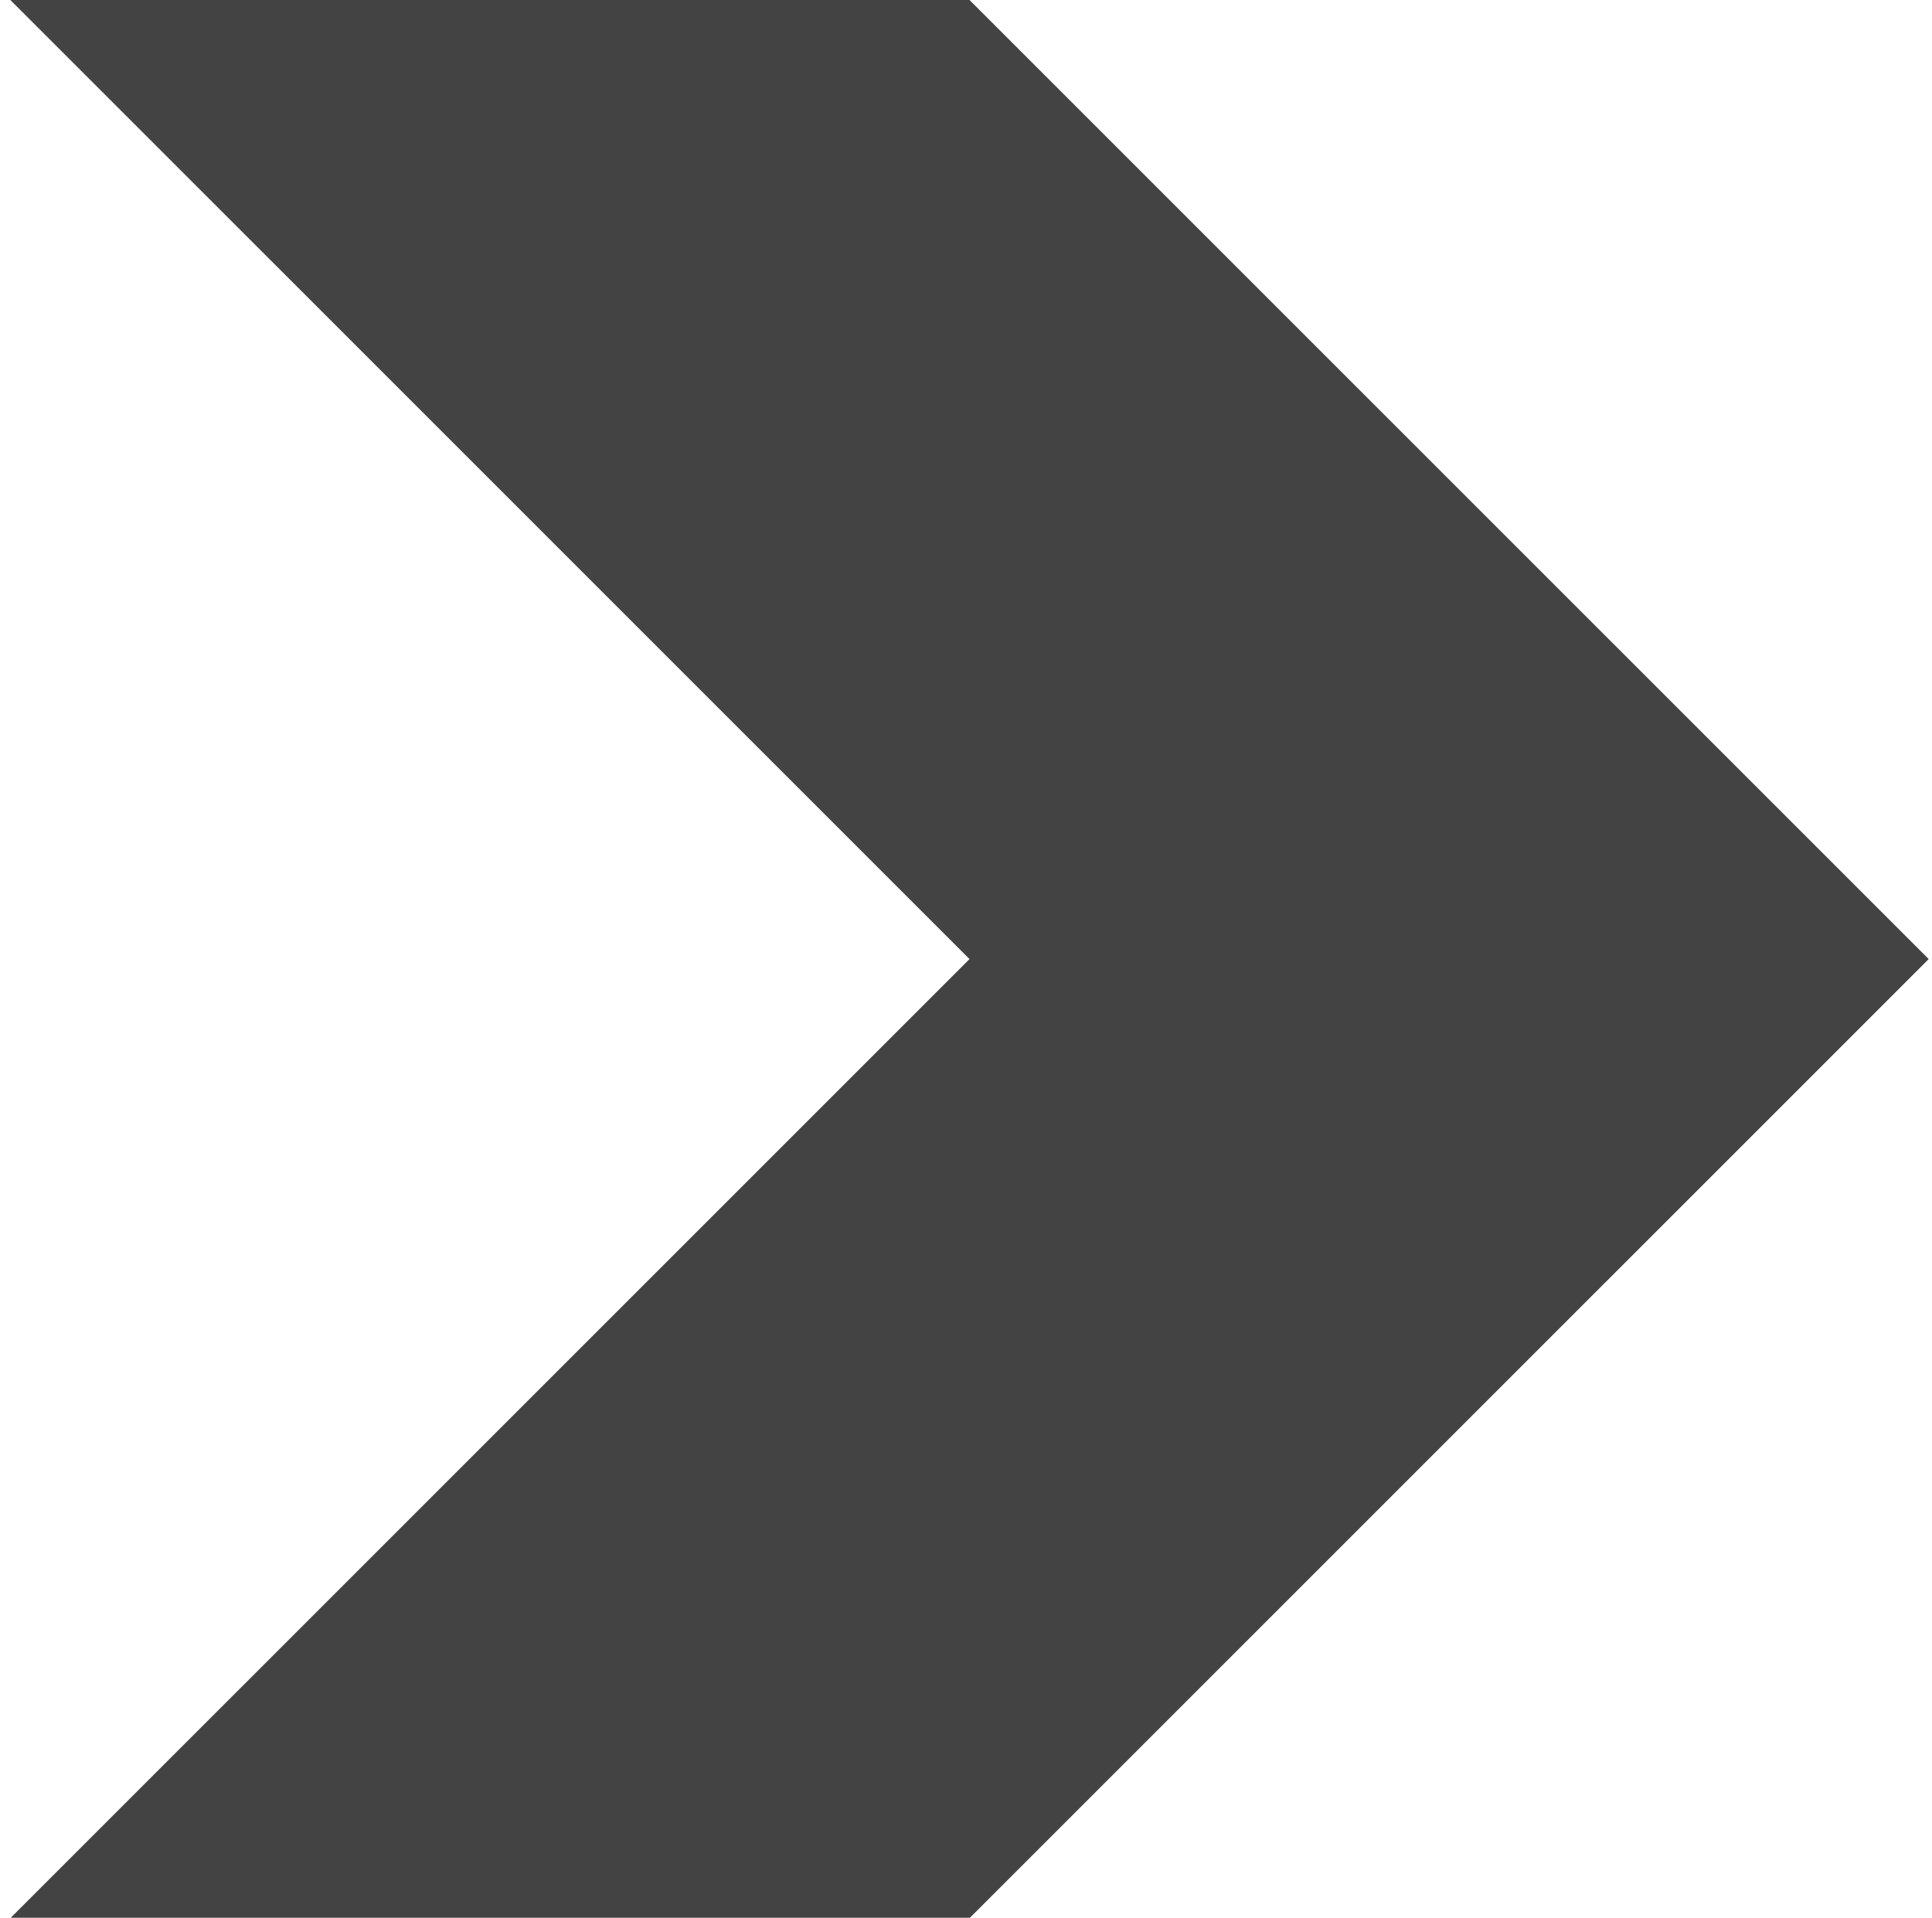 <?xml version="1.0" encoding="utf-8"?>
<!-- Generator: Adobe Illustrator 16.0.0, SVG Export Plug-In . SVG Version: 6.00 Build 0)  -->
<!DOCTYPE svg PUBLIC "-//W3C//DTD SVG 1.1//EN" "http://www.w3.org/Graphics/SVG/1.1/DTD/svg11.dtd">
<svg version="1.1" id="Layer_1" xmlns="http://www.w3.org/2000/svg" xmlns:xlink="http://www.w3.org/1999/xlink" x="0px" y="0px"
	 width="36.25px" height="35.984px" viewBox="0 0 36.25 35.984" enable-background="new 0 0 36.25 35.984" xml:space="preserve">
<g>
	<polygon fill="#434343" points="0.194,35.992 18.191,35.992 36.188,17.996 18.191,0 0.194,0 18.191,17.996 	"/>
</g>
</svg>
